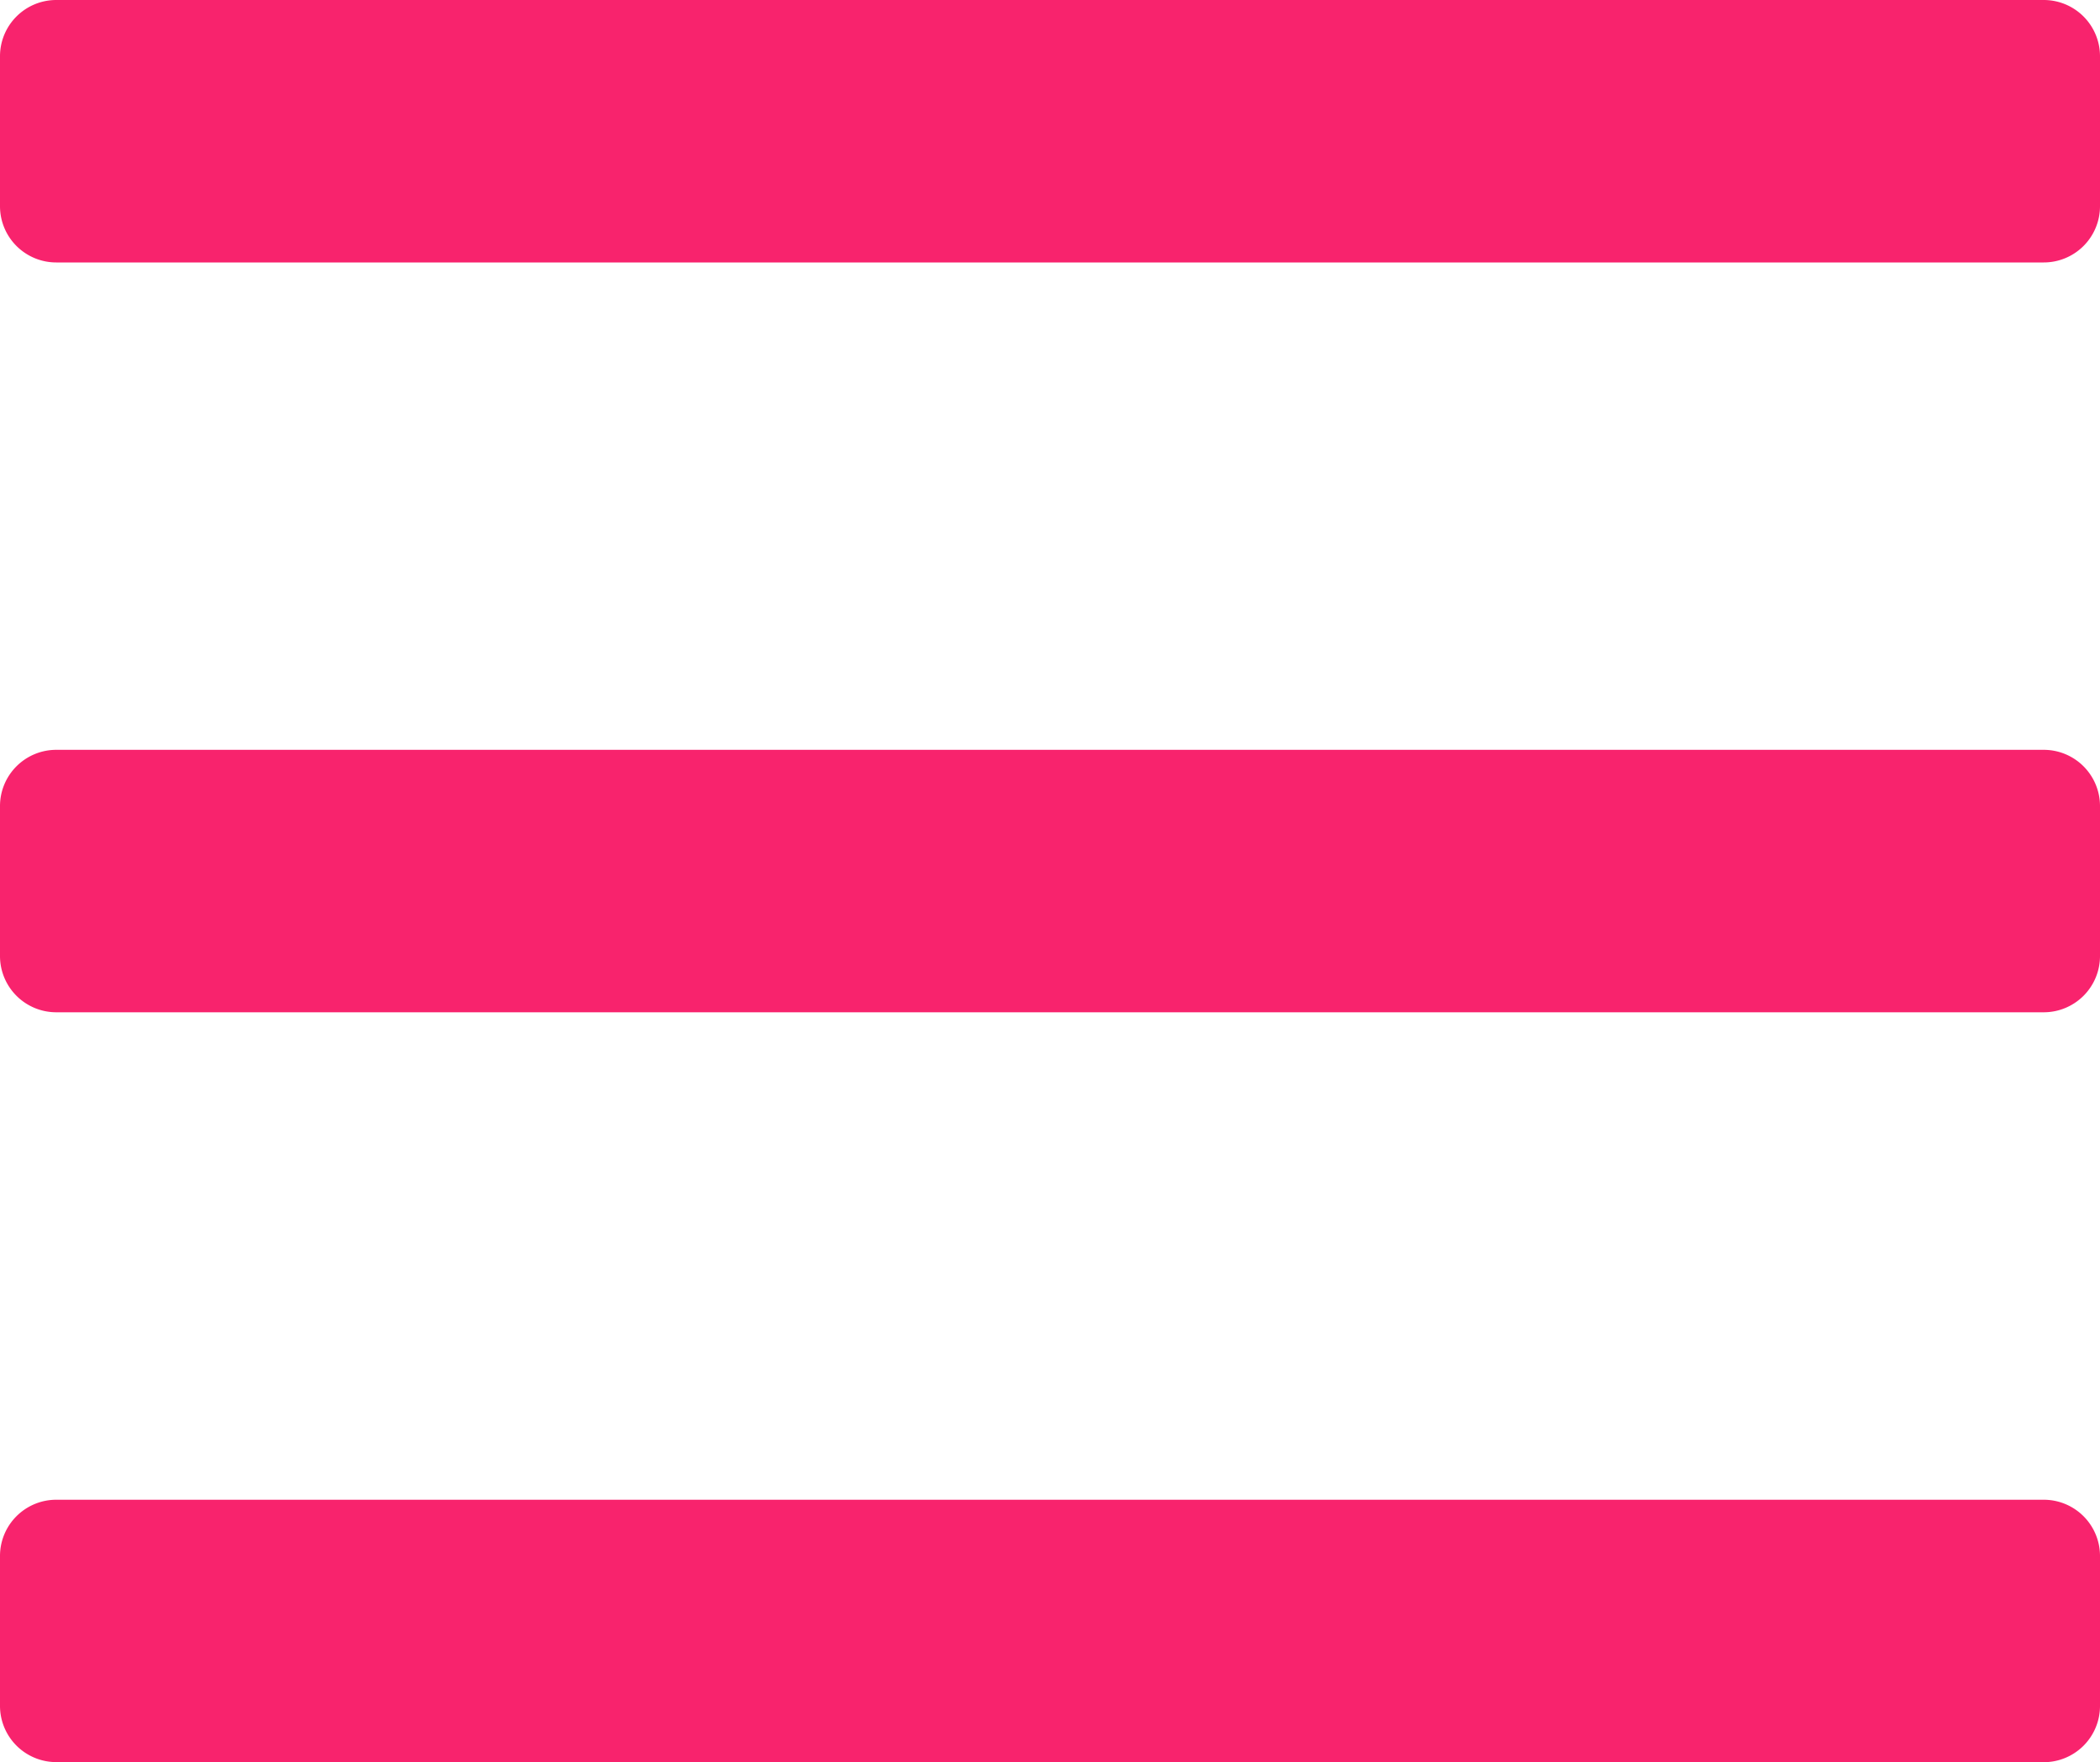 <svg xmlns="http://www.w3.org/2000/svg" width="24" height="20.143" viewBox="0 0 24 20.143"><path d="M23.357,71H.643A.643.643,0,0,1,0,70.357V68.643A.643.643,0,0,1,.643,68H23.357a.643.643,0,0,1,.643.643v1.714A.643.643,0,0,1,23.357,71Zm0,8.571H.643A.643.643,0,0,1,0,78.929V77.214a.643.643,0,0,1,.643-.643H23.357a.643.643,0,0,1,.643.643v1.714A.643.643,0,0,1,23.357,79.571Zm0,8.571H.643A.643.643,0,0,1,0,87.5V85.786a.643.643,0,0,1,.643-.643H23.357a.643.643,0,0,1,.643.643V87.5A.643.643,0,0,1,23.357,88.143Z" transform="translate(0 -68)" fill="#f8236d"/></svg>